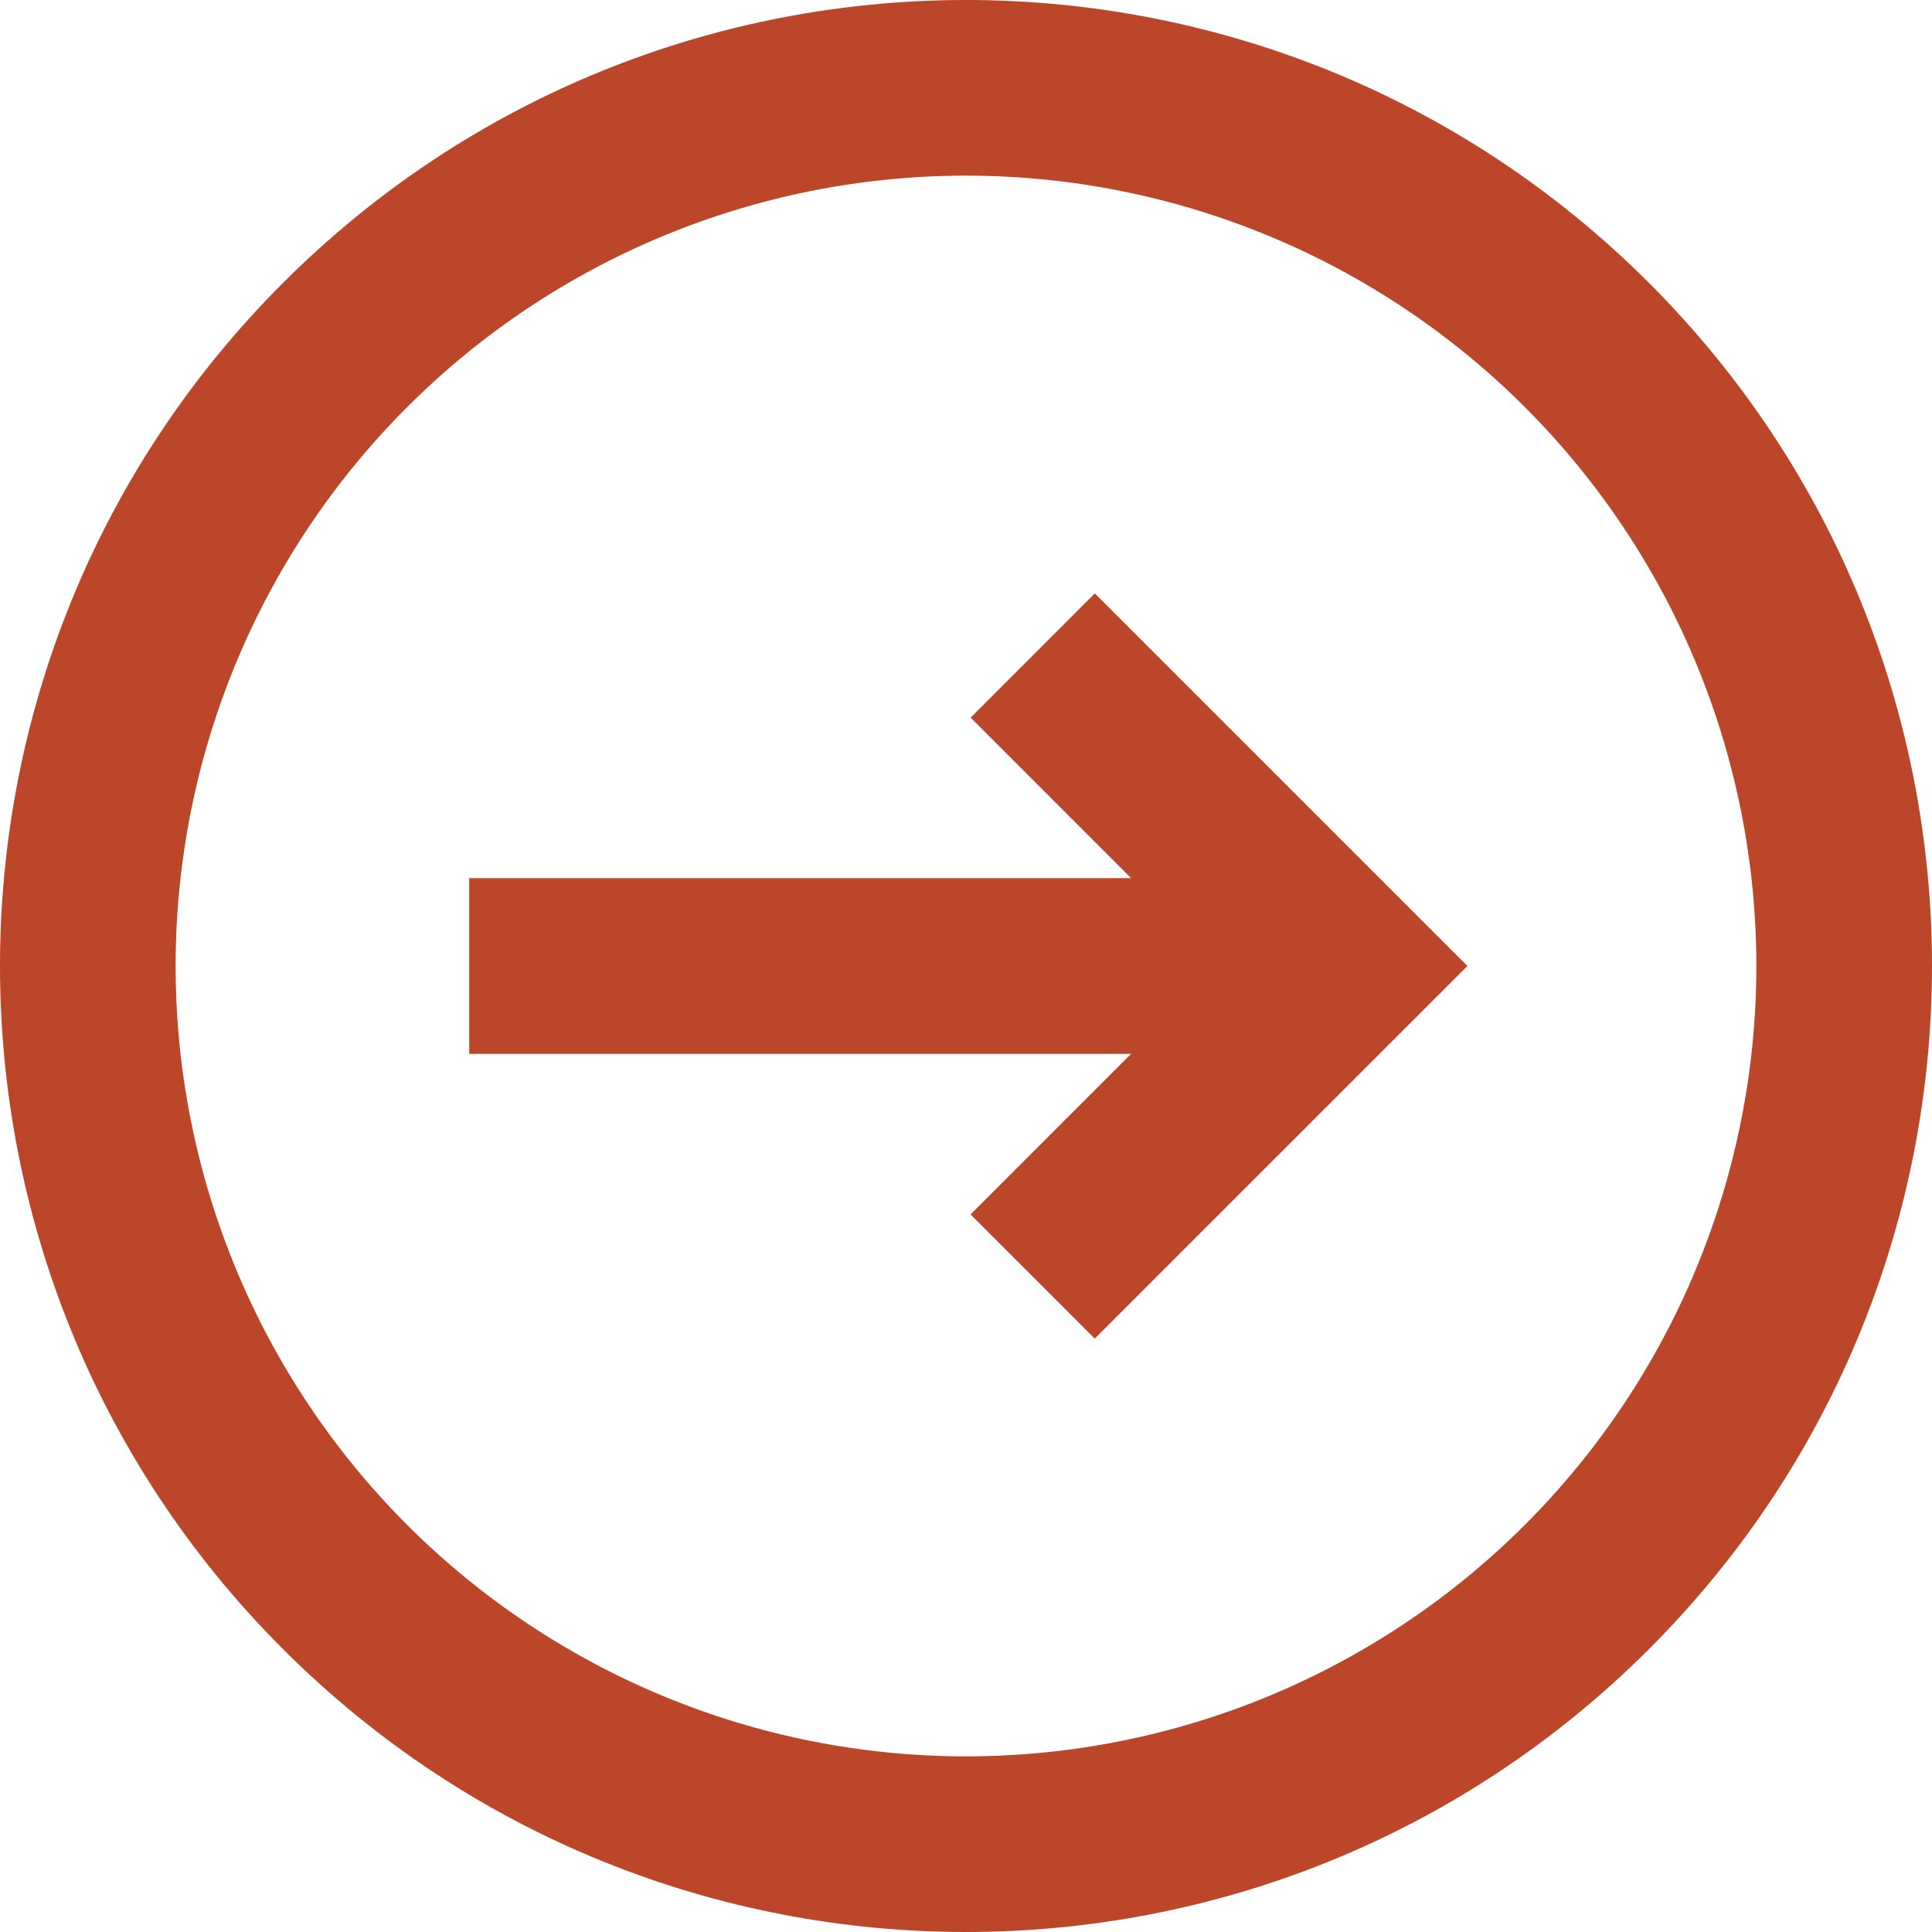 <svg width="44" height="44" viewBox="0 0 44 44" fill="none" xmlns="http://www.w3.org/2000/svg">
<path d="M22.104 27.658L24.932 30.486L33.42 22L24.934 13.514L22.106 16.344L25.76 20L10.686 20L10.686 24L25.76 24L22.104 27.658Z" fill="#BC4629"/>
<path fill-rule="evenodd" clip-rule="evenodd" d="M37.556 37.556C46.148 28.964 46.148 15.036 37.556 6.444C28.964 -2.148 15.036 -2.148 6.444 6.444C-2.148 15.036 -2.148 28.964 6.444 37.556C15.036 46.148 28.964 46.148 37.556 37.556ZM34.728 34.728C38.104 31.352 40 26.774 40 22C40 17.226 38.104 12.648 34.728 9.272C31.352 5.896 26.774 4 22 4C17.226 4 12.648 5.896 9.272 9.272C5.896 12.648 4 17.226 4 22C4 26.774 5.896 31.352 9.272 34.728C12.648 38.104 17.226 40 22 40C26.774 40 31.352 38.104 34.728 34.728Z" fill="#BC4629"/>
</svg>
